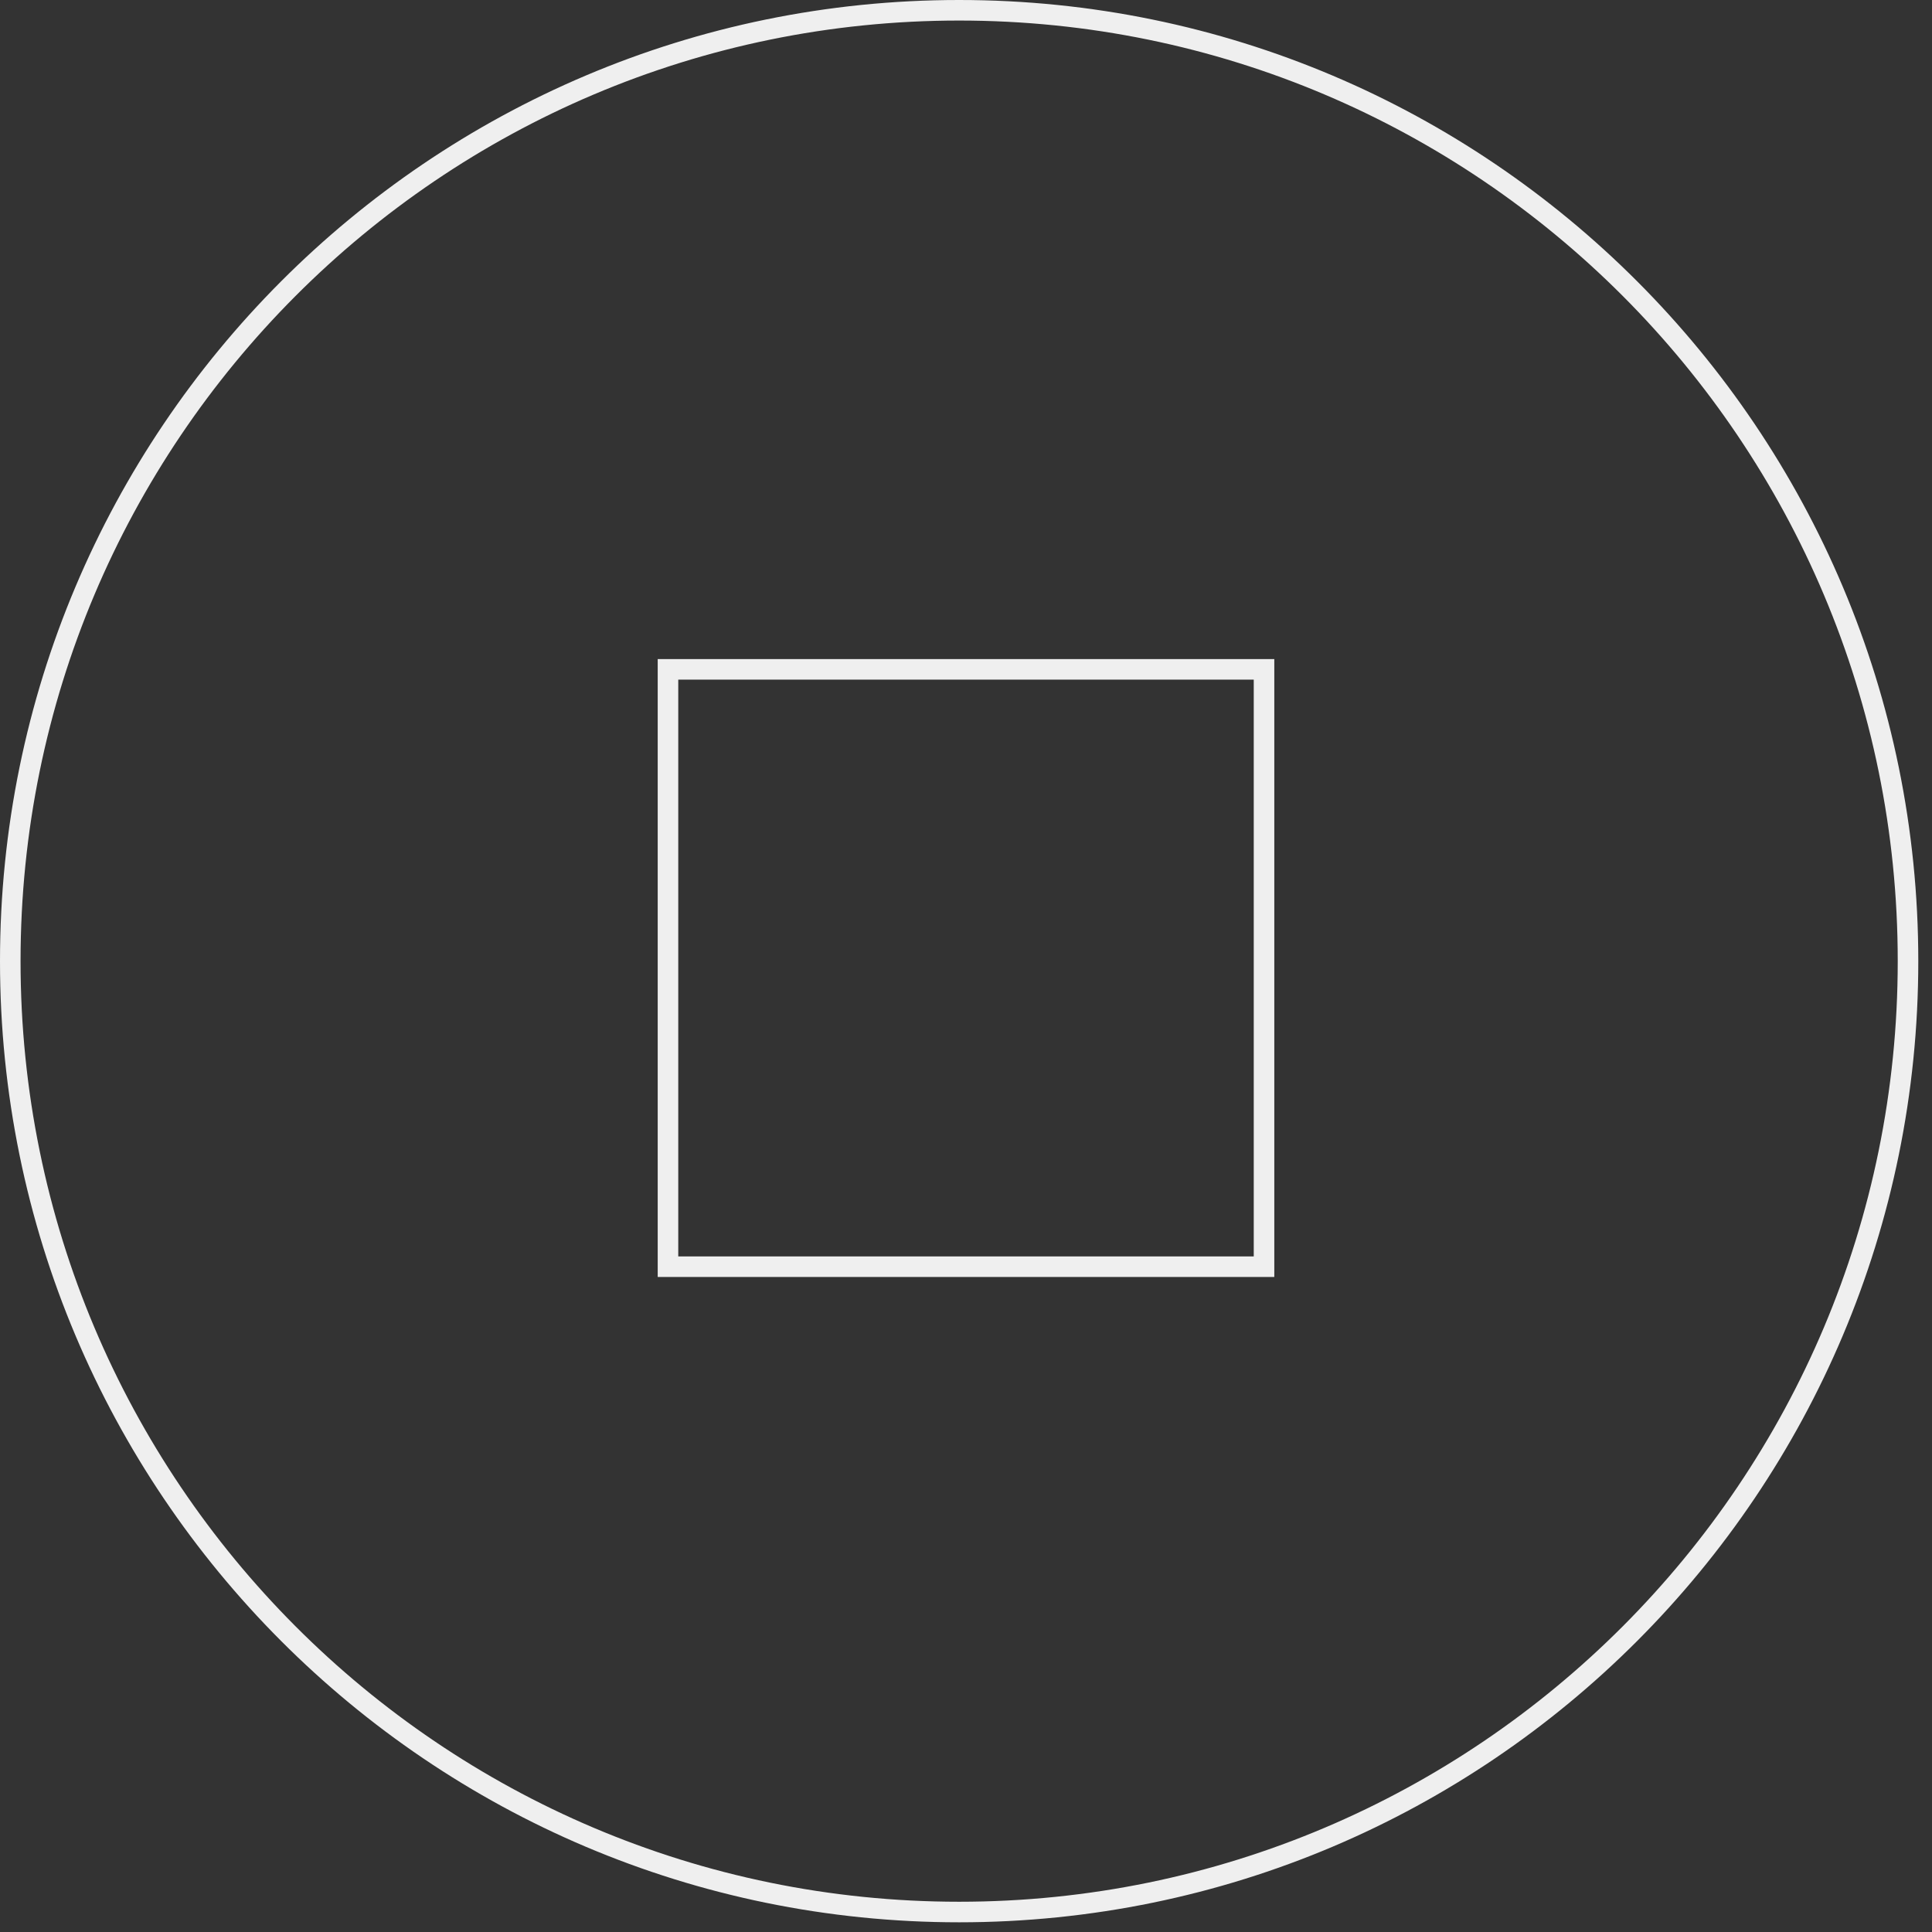 <?xml version="1.0" encoding="UTF-8"?> <svg xmlns="http://www.w3.org/2000/svg" width="94" height="94" viewBox="0 0 94 94" fill="none"><rect x="0" y="0" width="94" height="94" fill="#333333" stroke="none"/> <path d="M92.833 46.764C92.833 72.316 72.163 93.028 46.667 93.028C21.171 93.028 0.5 72.316 0.5 46.764C0.5 21.212 21.171 0.5 46.667 0.5C72.163 0.5 92.833 21.212 92.833 46.764Z" stroke="#EFEFEF"></path> <rect x="32.5" y="32.567" width="29" height="29.063" stroke="#EFEFEF"></rect> </svg> 